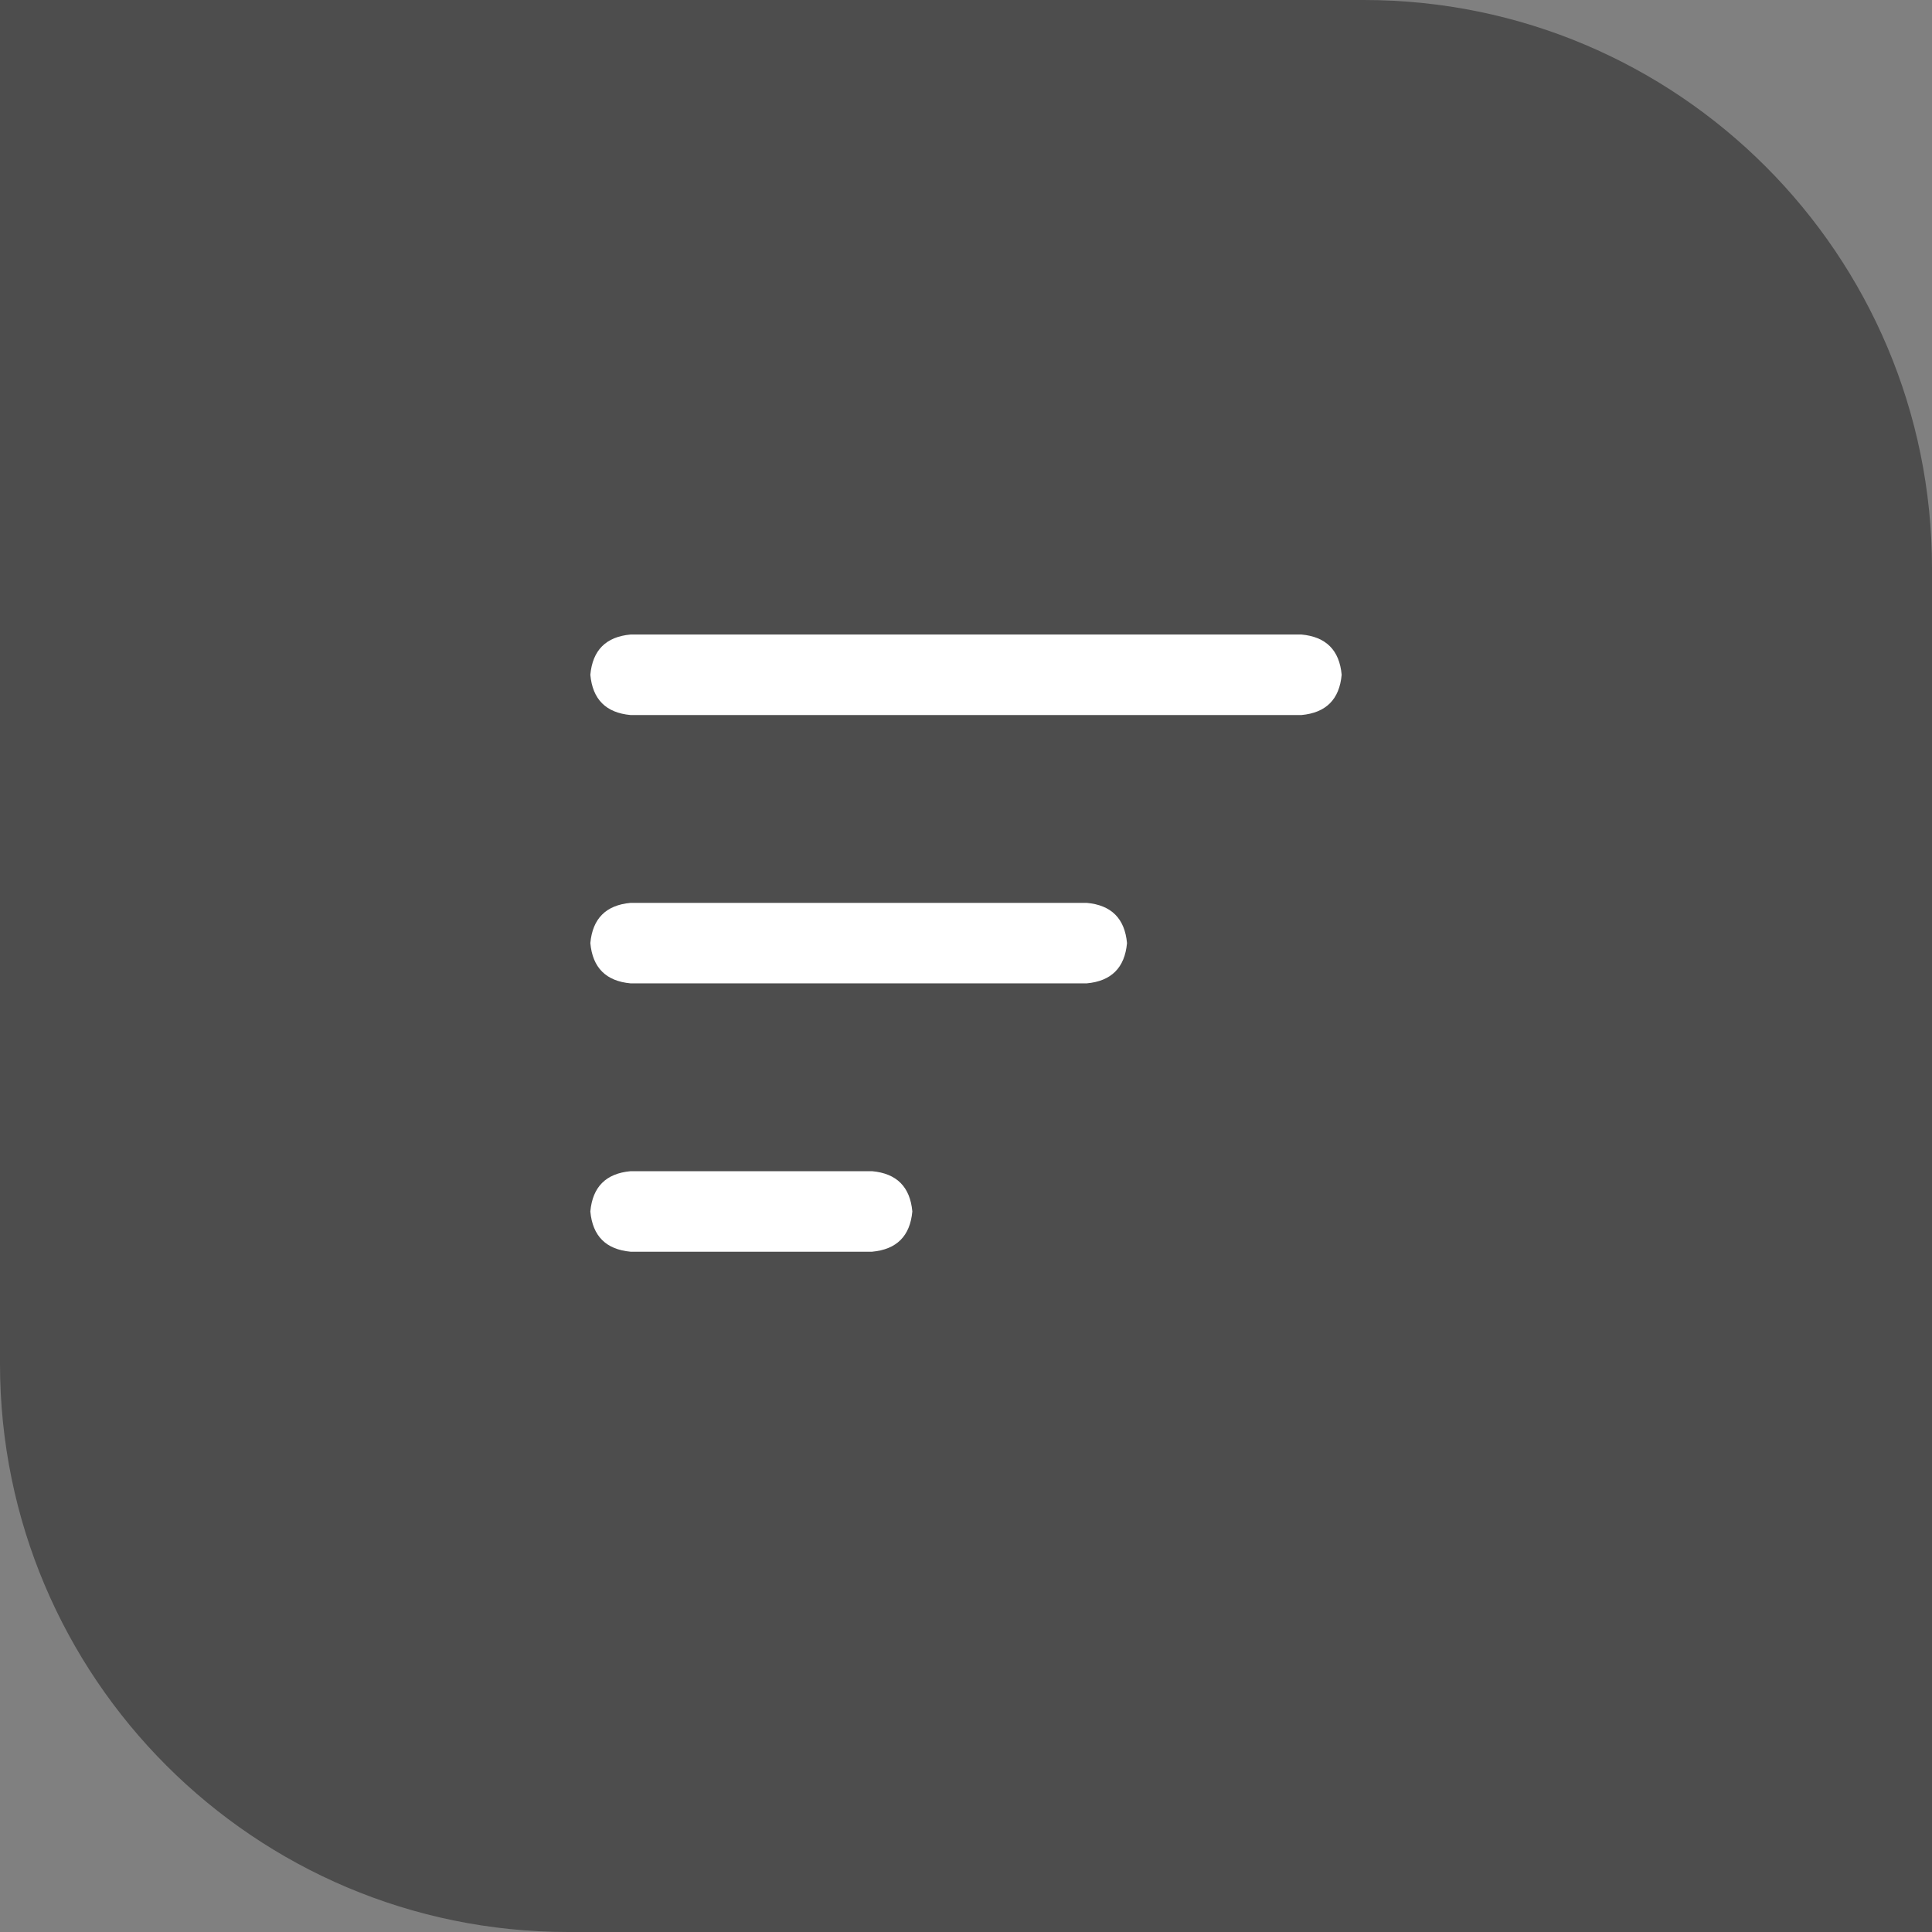 <svg xmlns="http://www.w3.org/2000/svg" fill="none" viewBox="0 0 68 68" height="68" width="68">
<rect x="0" y="0" width="68" height="68" fill="#808080" stroke="none"/>
<g data-figma-bg-blur-radius="4">
<path fill-opacity="0.4" fill="black" d="M0 0H48C59.046 0 68 8.954 68 20V68H20C8.954 68 0 59.046 0 48V0Z"></path>
<path fill="white" d="M20.778 23.75C20.857 22.884 21.329 22.412 22.194 22.333H45.806C46.671 22.412 47.144 22.884 47.222 23.75C47.144 24.616 46.671 25.088 45.806 25.167H22.194C21.329 25.088 20.857 24.616 20.778 23.75ZM20.778 33.194C20.857 32.329 21.329 31.857 22.194 31.778H38.25C39.116 31.857 39.588 32.329 39.667 33.194C39.588 34.06 39.116 34.532 38.25 34.611H22.194C21.329 34.532 20.857 34.06 20.778 33.194ZM30.694 44.056H22.194C21.329 43.977 20.857 43.505 20.778 42.639C20.857 41.773 21.329 41.301 22.194 41.222H30.694C31.56 41.301 32.032 41.773 32.111 42.639C32.032 43.505 31.56 43.977 30.694 44.056Z"></path>
</g>
<defs>
<clipPath transform="translate(4 4)" id="bgblur_0_14_776_clip_path"><path d="M0 0H48C59.046 0 68 8.954 68 20V68H20C8.954 68 0 59.046 0 48V0Z"></path>
</clipPath></defs>
</svg>
